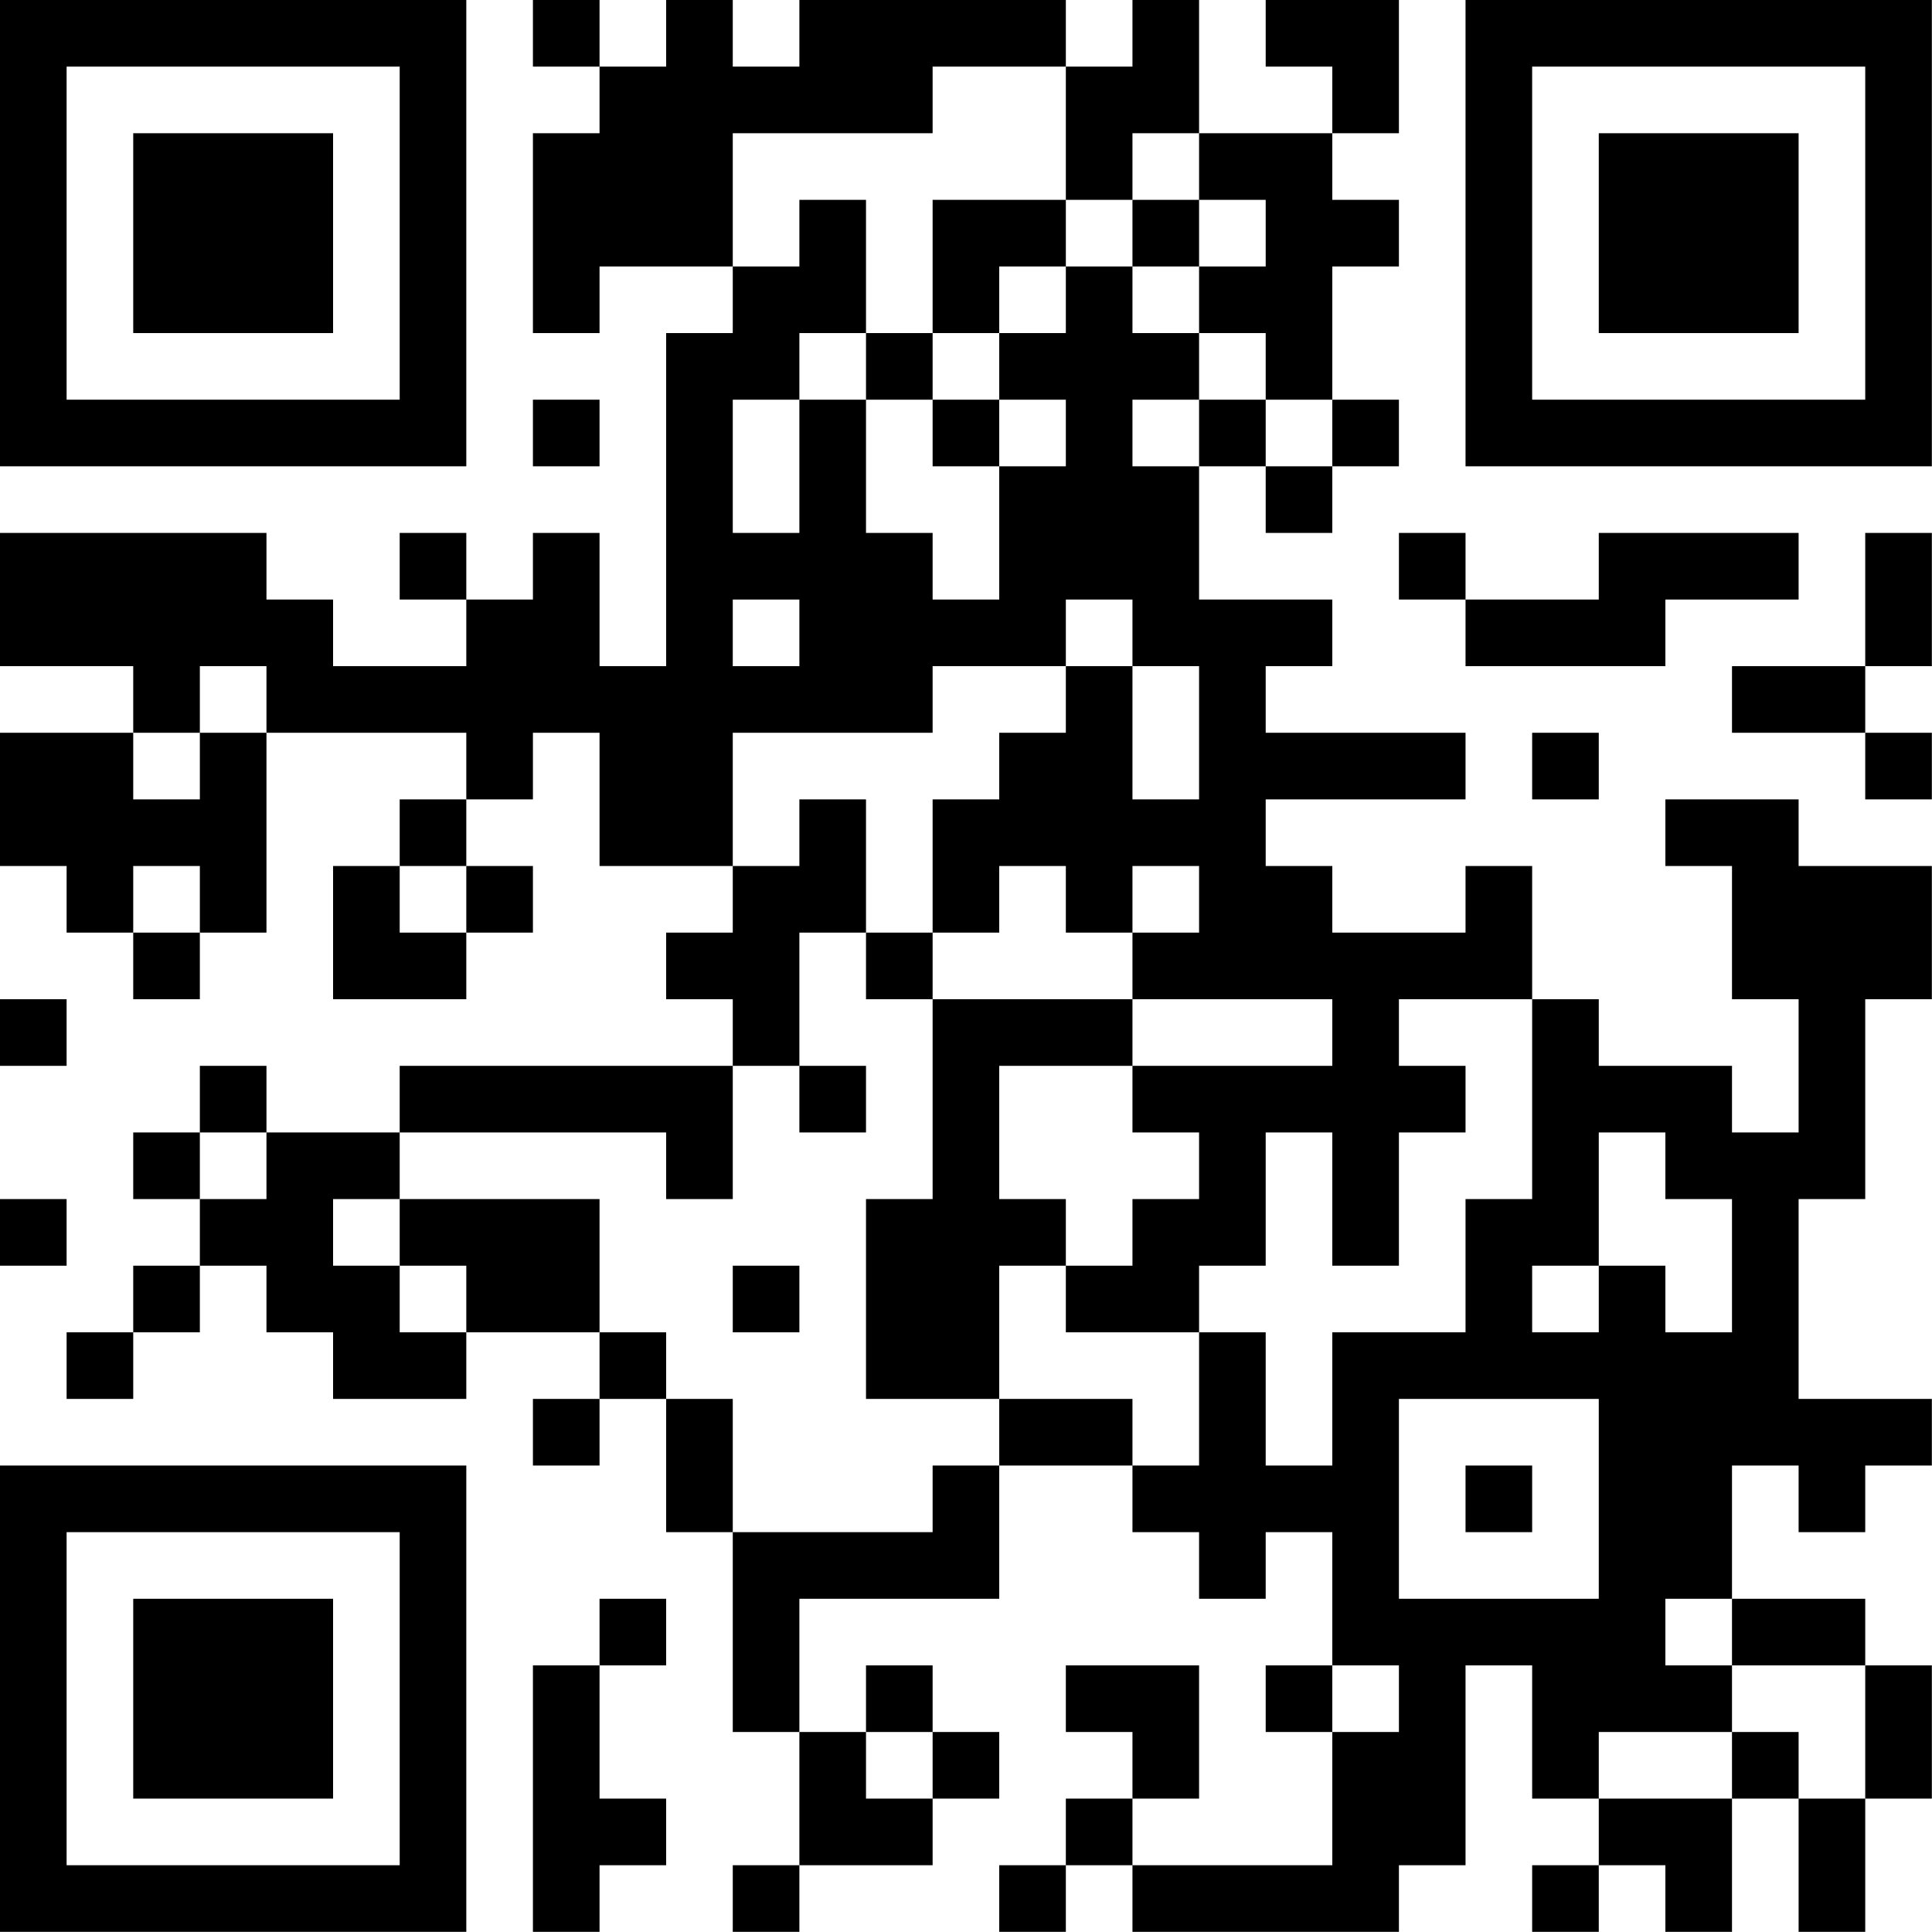 <?xml version="1.0" encoding="UTF-8"?>
<svg xmlns="http://www.w3.org/2000/svg" version="1.1" width="100" height="100" viewBox="0 0 100 100"><rect x="0" y="0" width="100" height="100" fill="#ffffff"/><g transform="scale(3.448)"><g transform="translate(0,0)"><path fill-rule="evenodd" d="M8 0L8 1L9 1L9 2L8 2L8 5L9 5L9 4L11 4L11 5L10 5L10 10L9 10L9 8L8 8L8 9L7 9L7 8L6 8L6 9L7 9L7 10L5 10L5 9L4 9L4 8L0 8L0 10L2 10L2 11L0 11L0 13L1 13L1 14L2 14L2 15L3 15L3 14L4 14L4 11L7 11L7 12L6 12L6 13L5 13L5 15L7 15L7 14L8 14L8 13L7 13L7 12L8 12L8 11L9 11L9 13L11 13L11 14L10 14L10 15L11 15L11 16L6 16L6 17L4 17L4 16L3 16L3 17L2 17L2 18L3 18L3 19L2 19L2 20L1 20L1 21L2 21L2 20L3 20L3 19L4 19L4 20L5 20L5 21L7 21L7 20L9 20L9 21L8 21L8 22L9 22L9 21L10 21L10 23L11 23L11 26L12 26L12 28L11 28L11 29L12 29L12 28L14 28L14 27L15 27L15 26L14 26L14 25L13 25L13 26L12 26L12 24L15 24L15 22L17 22L17 23L18 23L18 24L19 24L19 23L20 23L20 25L19 25L19 26L20 26L20 28L17 28L17 27L18 27L18 25L16 25L16 26L17 26L17 27L16 27L16 28L15 28L15 29L16 29L16 28L17 28L17 29L21 29L21 28L22 28L22 25L23 25L23 27L24 27L24 28L23 28L23 29L24 29L24 28L25 28L25 29L26 29L26 27L27 27L27 29L28 29L28 27L29 27L29 25L28 25L28 24L26 24L26 22L27 22L27 23L28 23L28 22L29 22L29 21L27 21L27 18L28 18L28 15L29 15L29 13L27 13L27 12L25 12L25 13L26 13L26 15L27 15L27 17L26 17L26 16L24 16L24 15L23 15L23 13L22 13L22 14L20 14L20 13L19 13L19 12L22 12L22 11L19 11L19 10L20 10L20 9L18 9L18 7L19 7L19 8L20 8L20 7L21 7L21 6L20 6L20 4L21 4L21 3L20 3L20 2L21 2L21 0L19 0L19 1L20 1L20 2L18 2L18 0L17 0L17 1L16 1L16 0L12 0L12 1L11 1L11 0L10 0L10 1L9 1L9 0ZM14 1L14 2L11 2L11 4L12 4L12 3L13 3L13 5L12 5L12 6L11 6L11 8L12 8L12 6L13 6L13 8L14 8L14 9L15 9L15 7L16 7L16 6L15 6L15 5L16 5L16 4L17 4L17 5L18 5L18 6L17 6L17 7L18 7L18 6L19 6L19 7L20 7L20 6L19 6L19 5L18 5L18 4L19 4L19 3L18 3L18 2L17 2L17 3L16 3L16 1ZM14 3L14 5L13 5L13 6L14 6L14 7L15 7L15 6L14 6L14 5L15 5L15 4L16 4L16 3ZM17 3L17 4L18 4L18 3ZM8 6L8 7L9 7L9 6ZM21 8L21 9L22 9L22 10L25 10L25 9L27 9L27 8L24 8L24 9L22 9L22 8ZM28 8L28 10L26 10L26 11L28 11L28 12L29 12L29 11L28 11L28 10L29 10L29 8ZM11 9L11 10L12 10L12 9ZM16 9L16 10L14 10L14 11L11 11L11 13L12 13L12 12L13 12L13 14L12 14L12 16L11 16L11 18L10 18L10 17L6 17L6 18L5 18L5 19L6 19L6 20L7 20L7 19L6 19L6 18L9 18L9 20L10 20L10 21L11 21L11 23L14 23L14 22L15 22L15 21L17 21L17 22L18 22L18 20L19 20L19 22L20 22L20 20L22 20L22 18L23 18L23 15L21 15L21 16L22 16L22 17L21 17L21 19L20 19L20 17L19 17L19 19L18 19L18 20L16 20L16 19L17 19L17 18L18 18L18 17L17 17L17 16L20 16L20 15L17 15L17 14L18 14L18 13L17 13L17 14L16 14L16 13L15 13L15 14L14 14L14 12L15 12L15 11L16 11L16 10L17 10L17 12L18 12L18 10L17 10L17 9ZM3 10L3 11L2 11L2 12L3 12L3 11L4 11L4 10ZM23 11L23 12L24 12L24 11ZM2 13L2 14L3 14L3 13ZM6 13L6 14L7 14L7 13ZM13 14L13 15L14 15L14 18L13 18L13 21L15 21L15 19L16 19L16 18L15 18L15 16L17 16L17 15L14 15L14 14ZM0 15L0 16L1 16L1 15ZM12 16L12 17L13 17L13 16ZM3 17L3 18L4 18L4 17ZM24 17L24 19L23 19L23 20L24 20L24 19L25 19L25 20L26 20L26 18L25 18L25 17ZM0 18L0 19L1 19L1 18ZM11 19L11 20L12 20L12 19ZM21 21L21 24L24 24L24 21ZM22 22L22 23L23 23L23 22ZM9 24L9 25L8 25L8 29L9 29L9 28L10 28L10 27L9 27L9 25L10 25L10 24ZM25 24L25 25L26 25L26 26L24 26L24 27L26 27L26 26L27 26L27 27L28 27L28 25L26 25L26 24ZM20 25L20 26L21 26L21 25ZM13 26L13 27L14 27L14 26ZM0 0L0 7L7 7L7 0ZM1 1L1 6L6 6L6 1ZM2 2L2 5L5 5L5 2ZM22 0L22 7L29 7L29 0ZM23 1L23 6L28 6L28 1ZM24 2L24 5L27 5L27 2ZM0 22L0 29L7 29L7 22ZM1 23L1 28L6 28L6 23ZM2 24L2 27L5 27L5 24Z" fill="#000000"/></g></g></svg>

